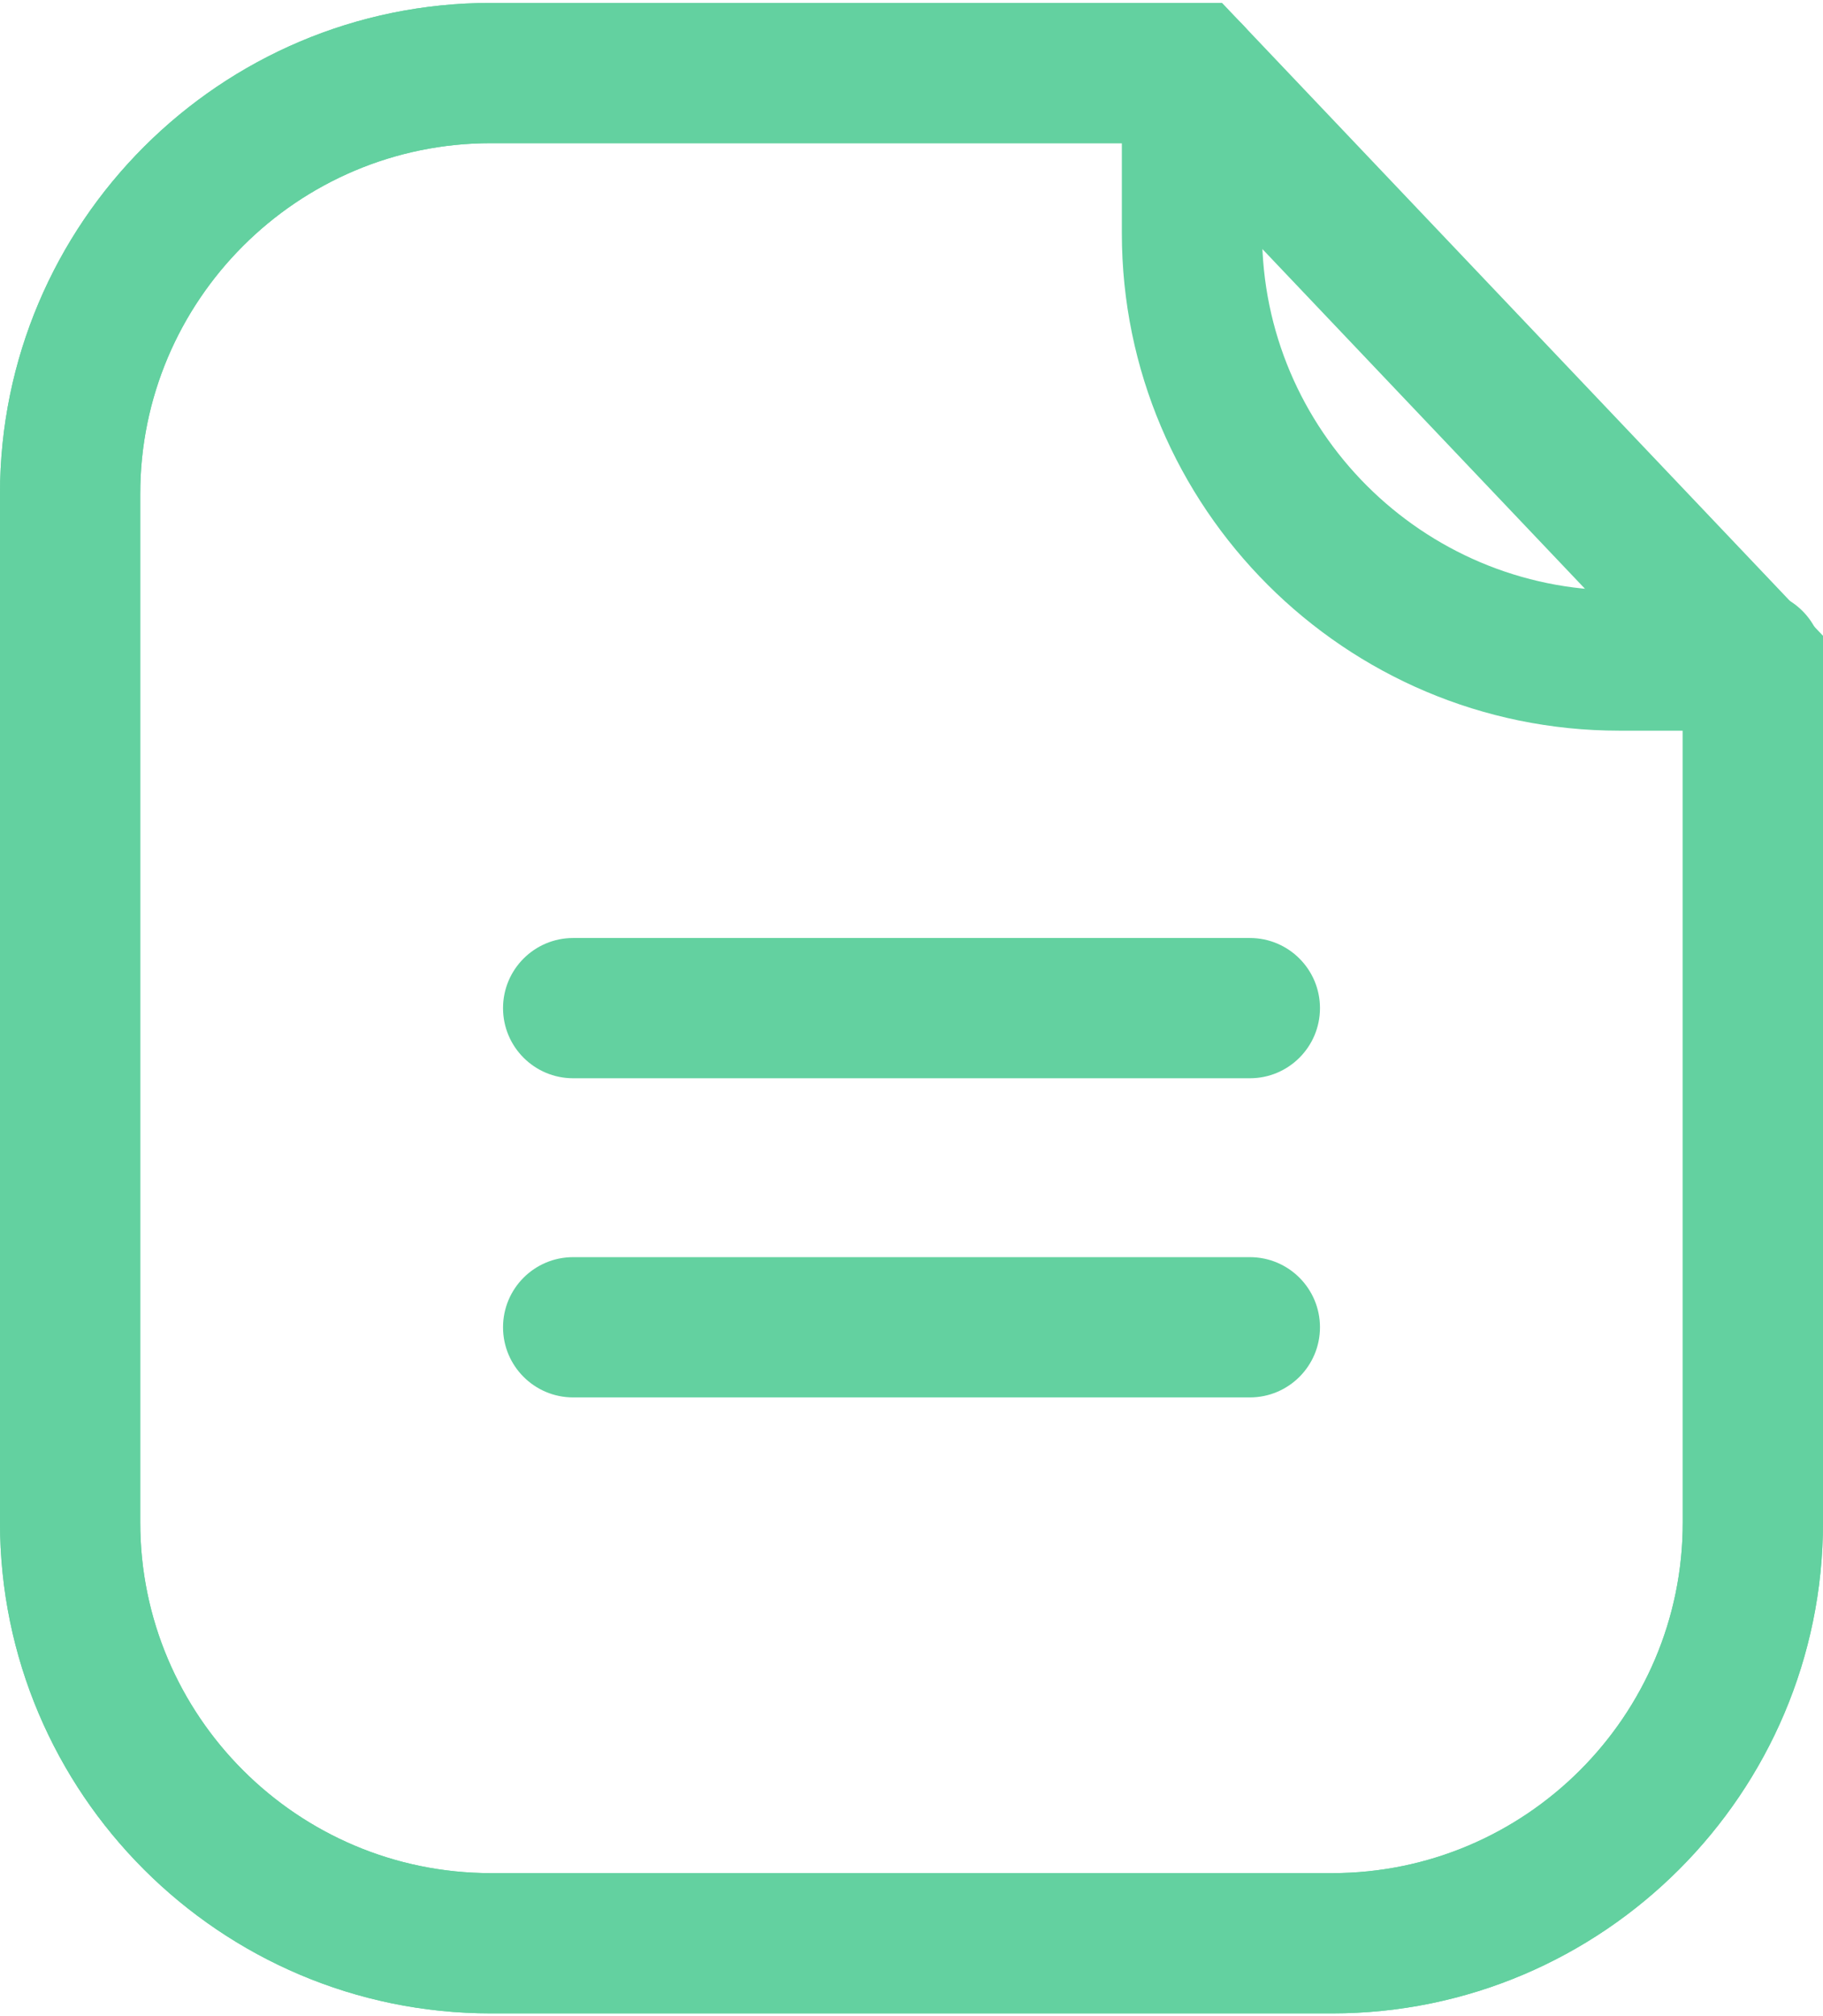 <?xml version="1.0" encoding="UTF-8"?>
<svg width="416px" height="460px" viewBox="0 0 416 460" version="1.1" xmlns="http://www.w3.org/2000/svg" xmlns:xlink="http://www.w3.org/1999/xlink">
    <!-- Generator: Sketch 56.3 (81716) - https://sketch.com -->
    <title>document</title>
    <desc>Created with Sketch.</desc>
    <g id="Page-1" stroke="none" stroke-width="1" fill="none" fill-rule="evenodd">
        <g id="document" fill="#63D1A0" fill-rule="nonzero">
            <path d="M112,459.335 C50.243,459.335 0,409.092 0,347.335 L0,112.665 C0,50.908 50.243,0.665 112,0.665 L278.87,0.665 L416,145.048 L416,347.335 C416,409.092 365.757,459.335 304,459.335 L112,459.335 Z M112,32.665 C67.888,32.665 32,68.553 32,112.665 L32,347.335 C32,391.447 67.888,427.335 112,427.335 L304,427.335 C348.112,427.335 384,391.447 384,347.335 L384,157.822 L265.13,32.665 L112,32.665 Z" id="Shape"></path>
            <path d="M304,459.335 L112,459.335 C50.243,459.335 0,409.092 0,347.335 L0,112.665 C0,50.908 50.243,0.665 112,0.665 L272,0.665 C280.837,0.665 288,7.829 288,16.665 L288,53.195 C288,98.134 324.565,134.695 369.51,134.695 L400,134.695 C408.837,134.695 416,141.859 416,150.695 L416,347.335 C416,409.092 365.757,459.335 304,459.335 Z M112,32.665 C67.888,32.665 32,68.553 32,112.665 L32,347.335 C32,391.447 67.888,427.335 112,427.335 L304,427.335 C348.112,427.335 384,391.447 384,347.335 L384,166.695 L369.51,166.695 C306.92,166.695 256,115.779 256,53.195 L256,32.665 L112,32.665 Z" id="Shape"></path>
            <path d="M285.211,245.995 L130.791,245.995 C121.955,245.995 114.791,238.831 114.791,229.995 C114.791,221.159 121.955,213.995 130.791,213.995 L285.211,213.995 C294.048,213.995 301.211,221.159 301.211,229.995 C301.211,238.831 294.048,245.995 285.211,245.995 Z" id="Path"></path>
            <path d="M285.211,318.805 L130.791,318.805 C121.955,318.805 114.791,311.641 114.791,302.805 C114.791,293.969 121.955,286.805 130.791,286.805 L285.211,286.805 C294.048,286.805 301.211,293.969 301.211,302.805 C301.211,311.641 294.048,318.805 285.211,318.805 Z" id="Path"></path>
        </g>
    </g>
</svg>